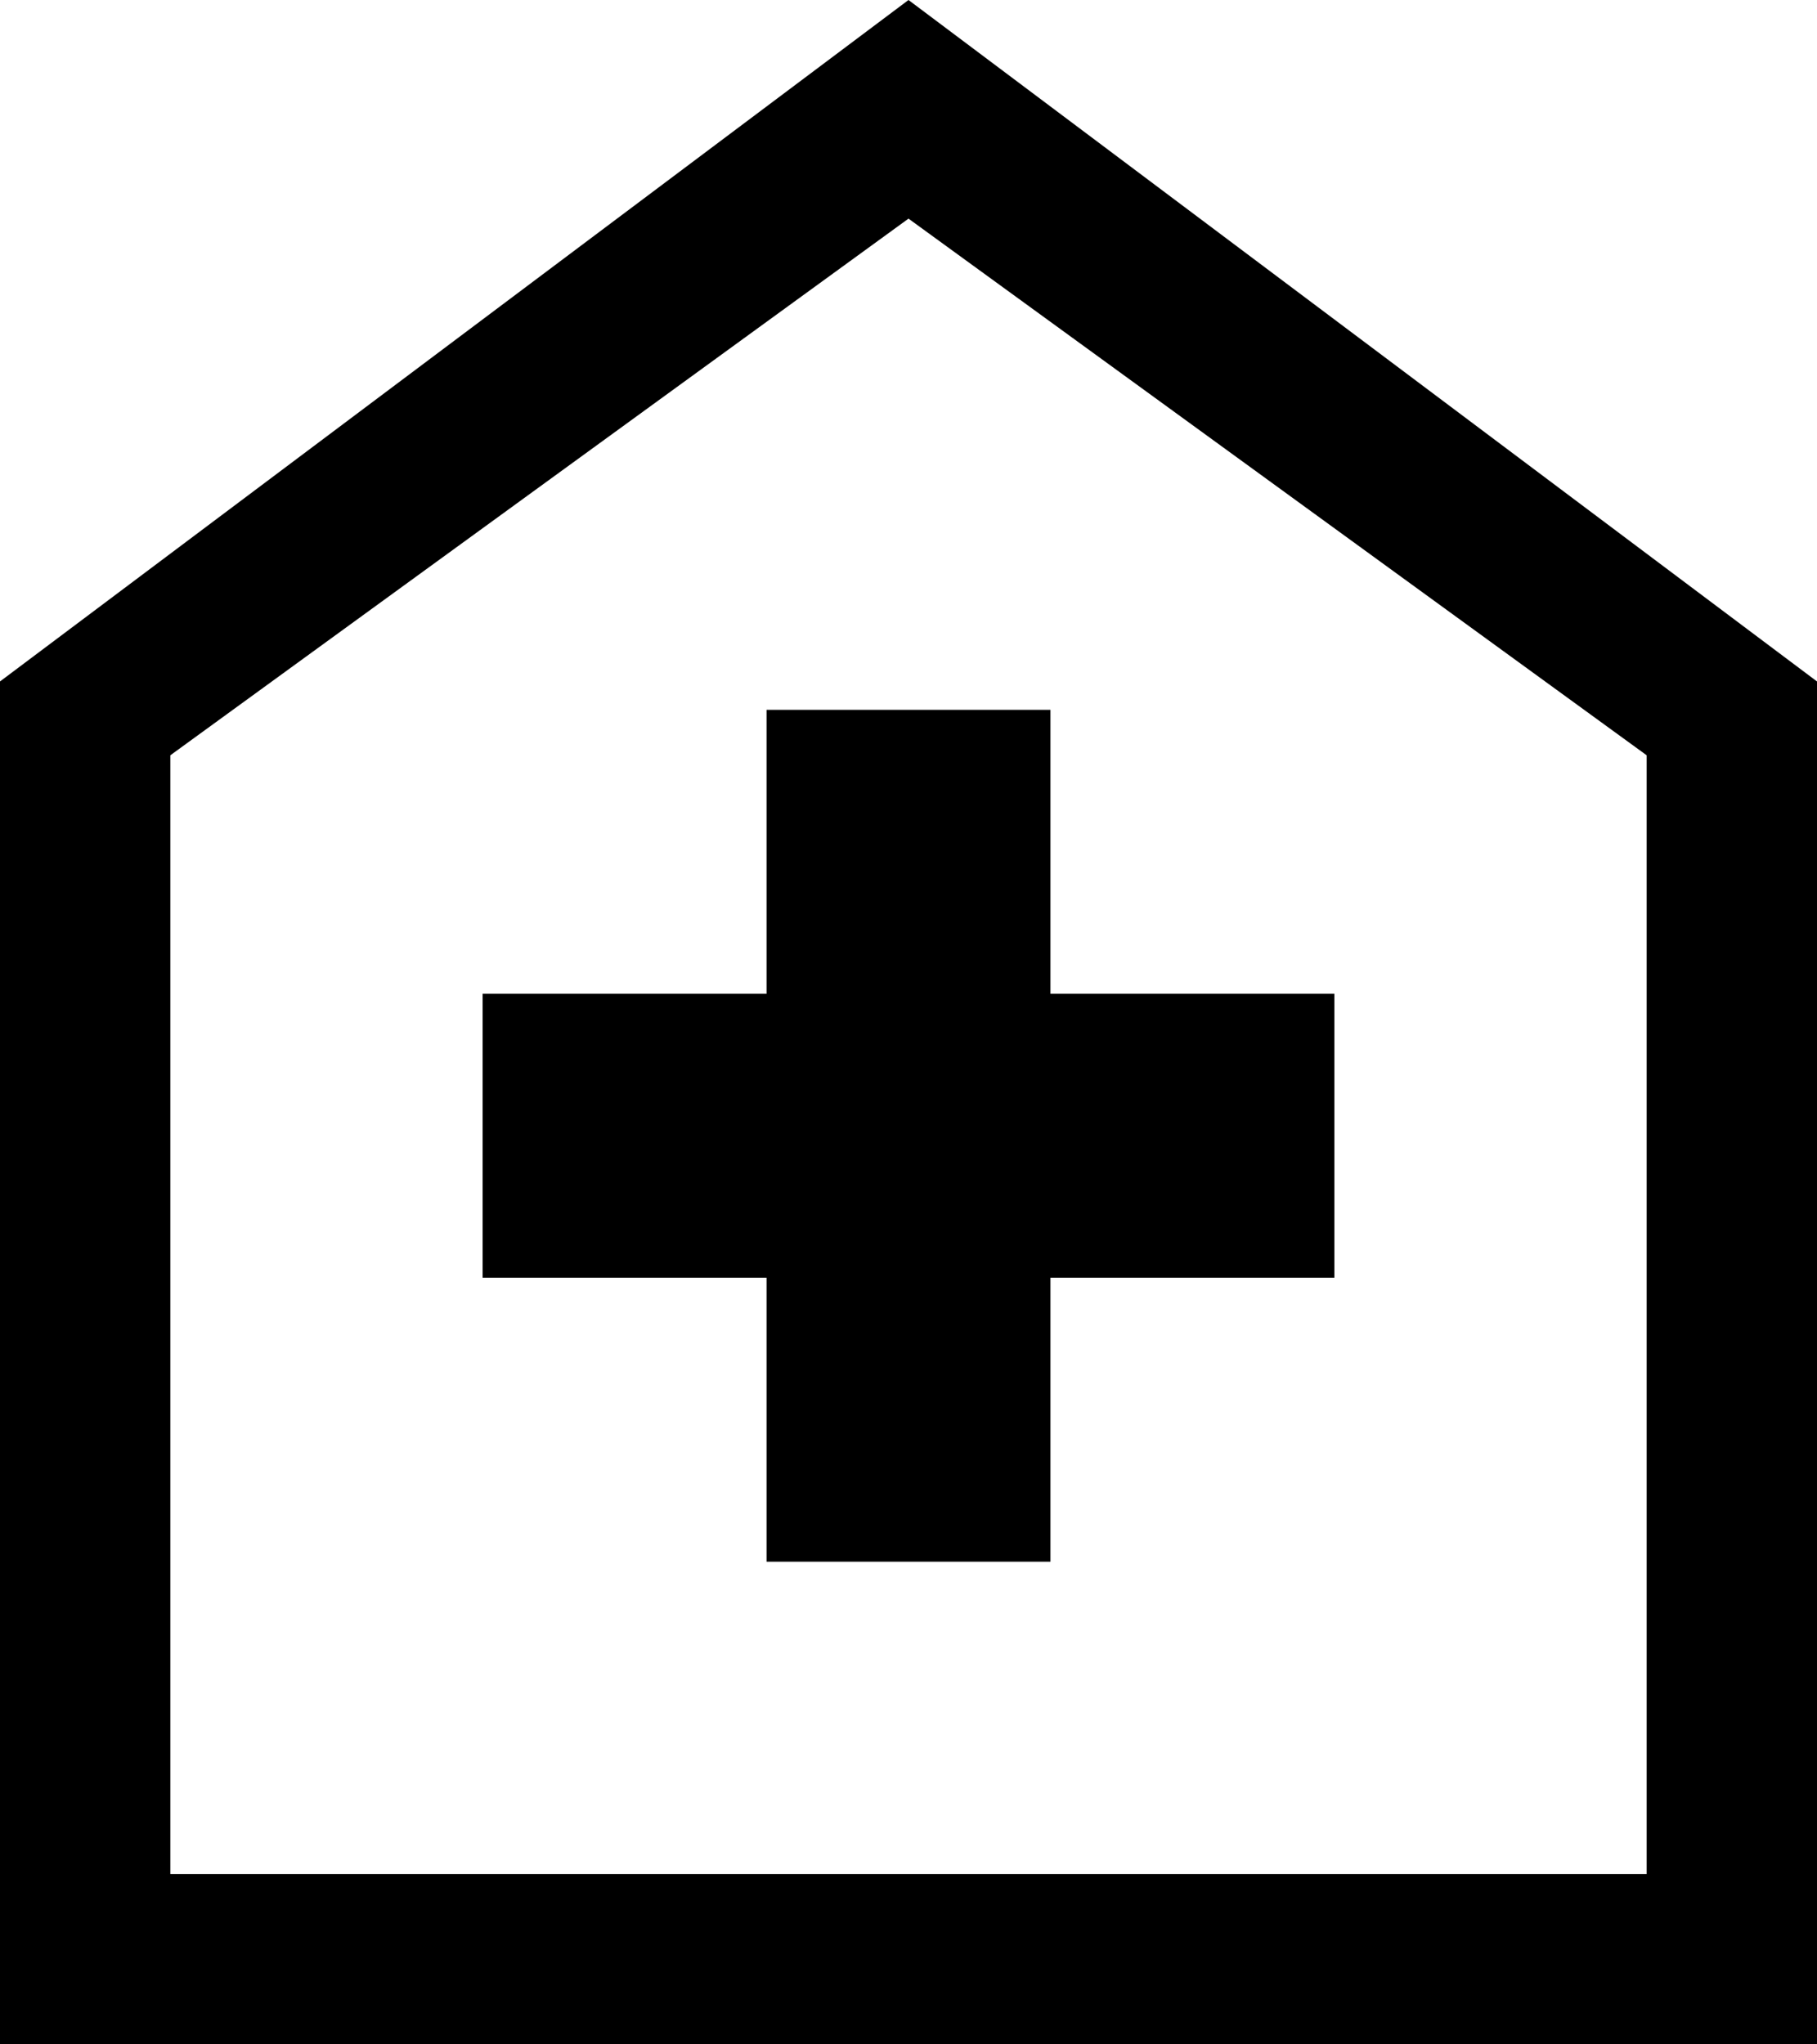 <svg xmlns="http://www.w3.org/2000/svg" width="32" height="36" viewBox="0 0 32 36">
  <path id="home_health_FILL0_wght400_GRAD0_opsz48_1_" data-name="home_health_FILL0_wght400_GRAD0_opsz48 (1)" d="M21.5,33.5h5v-5h5v-5h-5v-5h-5v5h-5v5h5ZM8,42V18L24,6,40,18V42Zm3-3H37V19.3L24,9.85,11,19.3ZM24,24.25Z" transform="translate(-8 -6)"/>
</svg>
